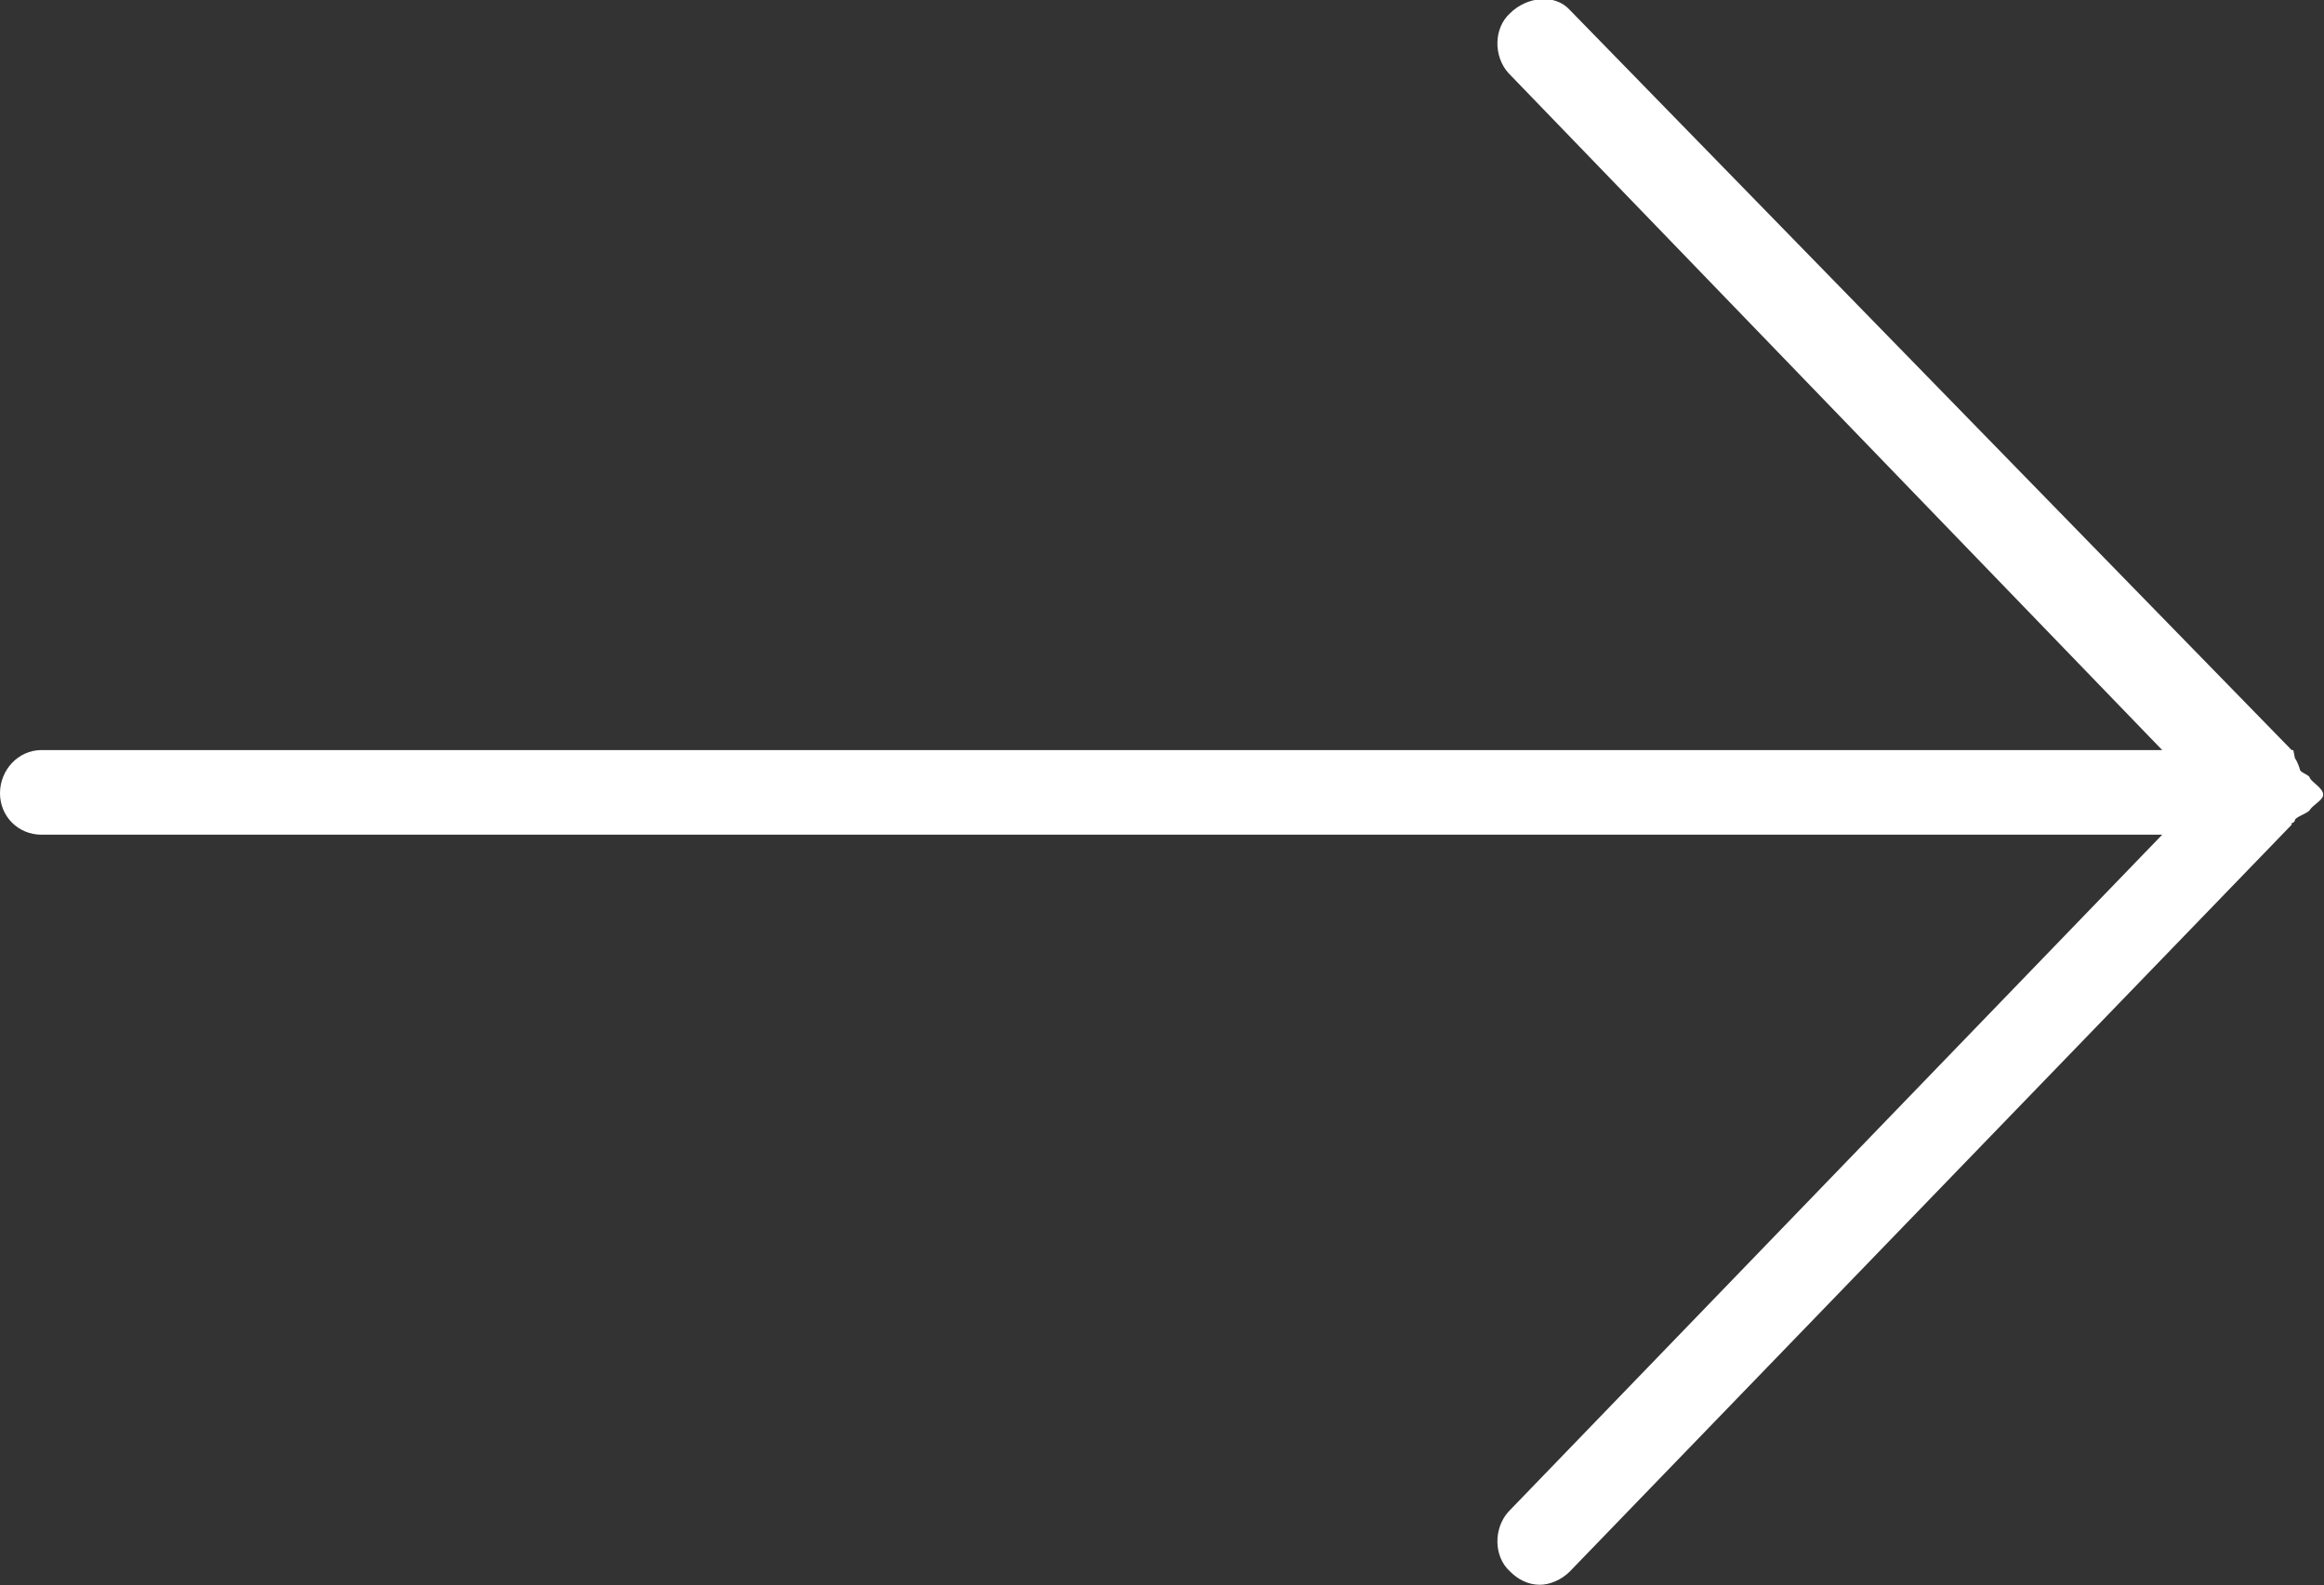 <svg width="14.005" height="9.552" viewBox="0 0 14.005 9.552" fill="none" xmlns="http://www.w3.org/2000/svg" xmlns:xlink="http://www.w3.org/1999/xlink">
	<rect x="0" y="0" width="14.005" height="9.552" fill="#333333" stroke="none"/>
	<desc>
			Created with Pixso.
	</desc>
	<defs/>
	<path id="path" d="M14 4.79C14 4.82 13.94 4.85 13.92 4.88C13.91 4.9 13.84 4.92 13.83 4.94C13.83 4.95 13.82 4.96 13.81 4.96L13.81 4.97L9.46 9.47C9.41 9.52 9.34 9.55 9.28 9.55C9.21 9.55 9.15 9.52 9.1 9.47C9 9.38 9 9.21 9.09 9.11L13.03 5.03L0.25 5.03C0.11 5.03 0 4.92 0 4.78C0 4.64 0.11 4.52 0.25 4.52L13.03 4.52L9.09 0.44C9 0.34 9 0.17 9.1 0.08C9.2 -0.02 9.37 -0.04 9.46 0.06L13.81 4.52L13.82 4.52L13.83 4.57C13.84 4.58 13.86 4.63 13.86 4.64C13.87 4.66 13.92 4.67 13.92 4.69C13.94 4.72 14 4.75 14 4.79Z" fill="#ffffff" fill-opacity="1" fill-rule="nonzero"/>
</svg>
